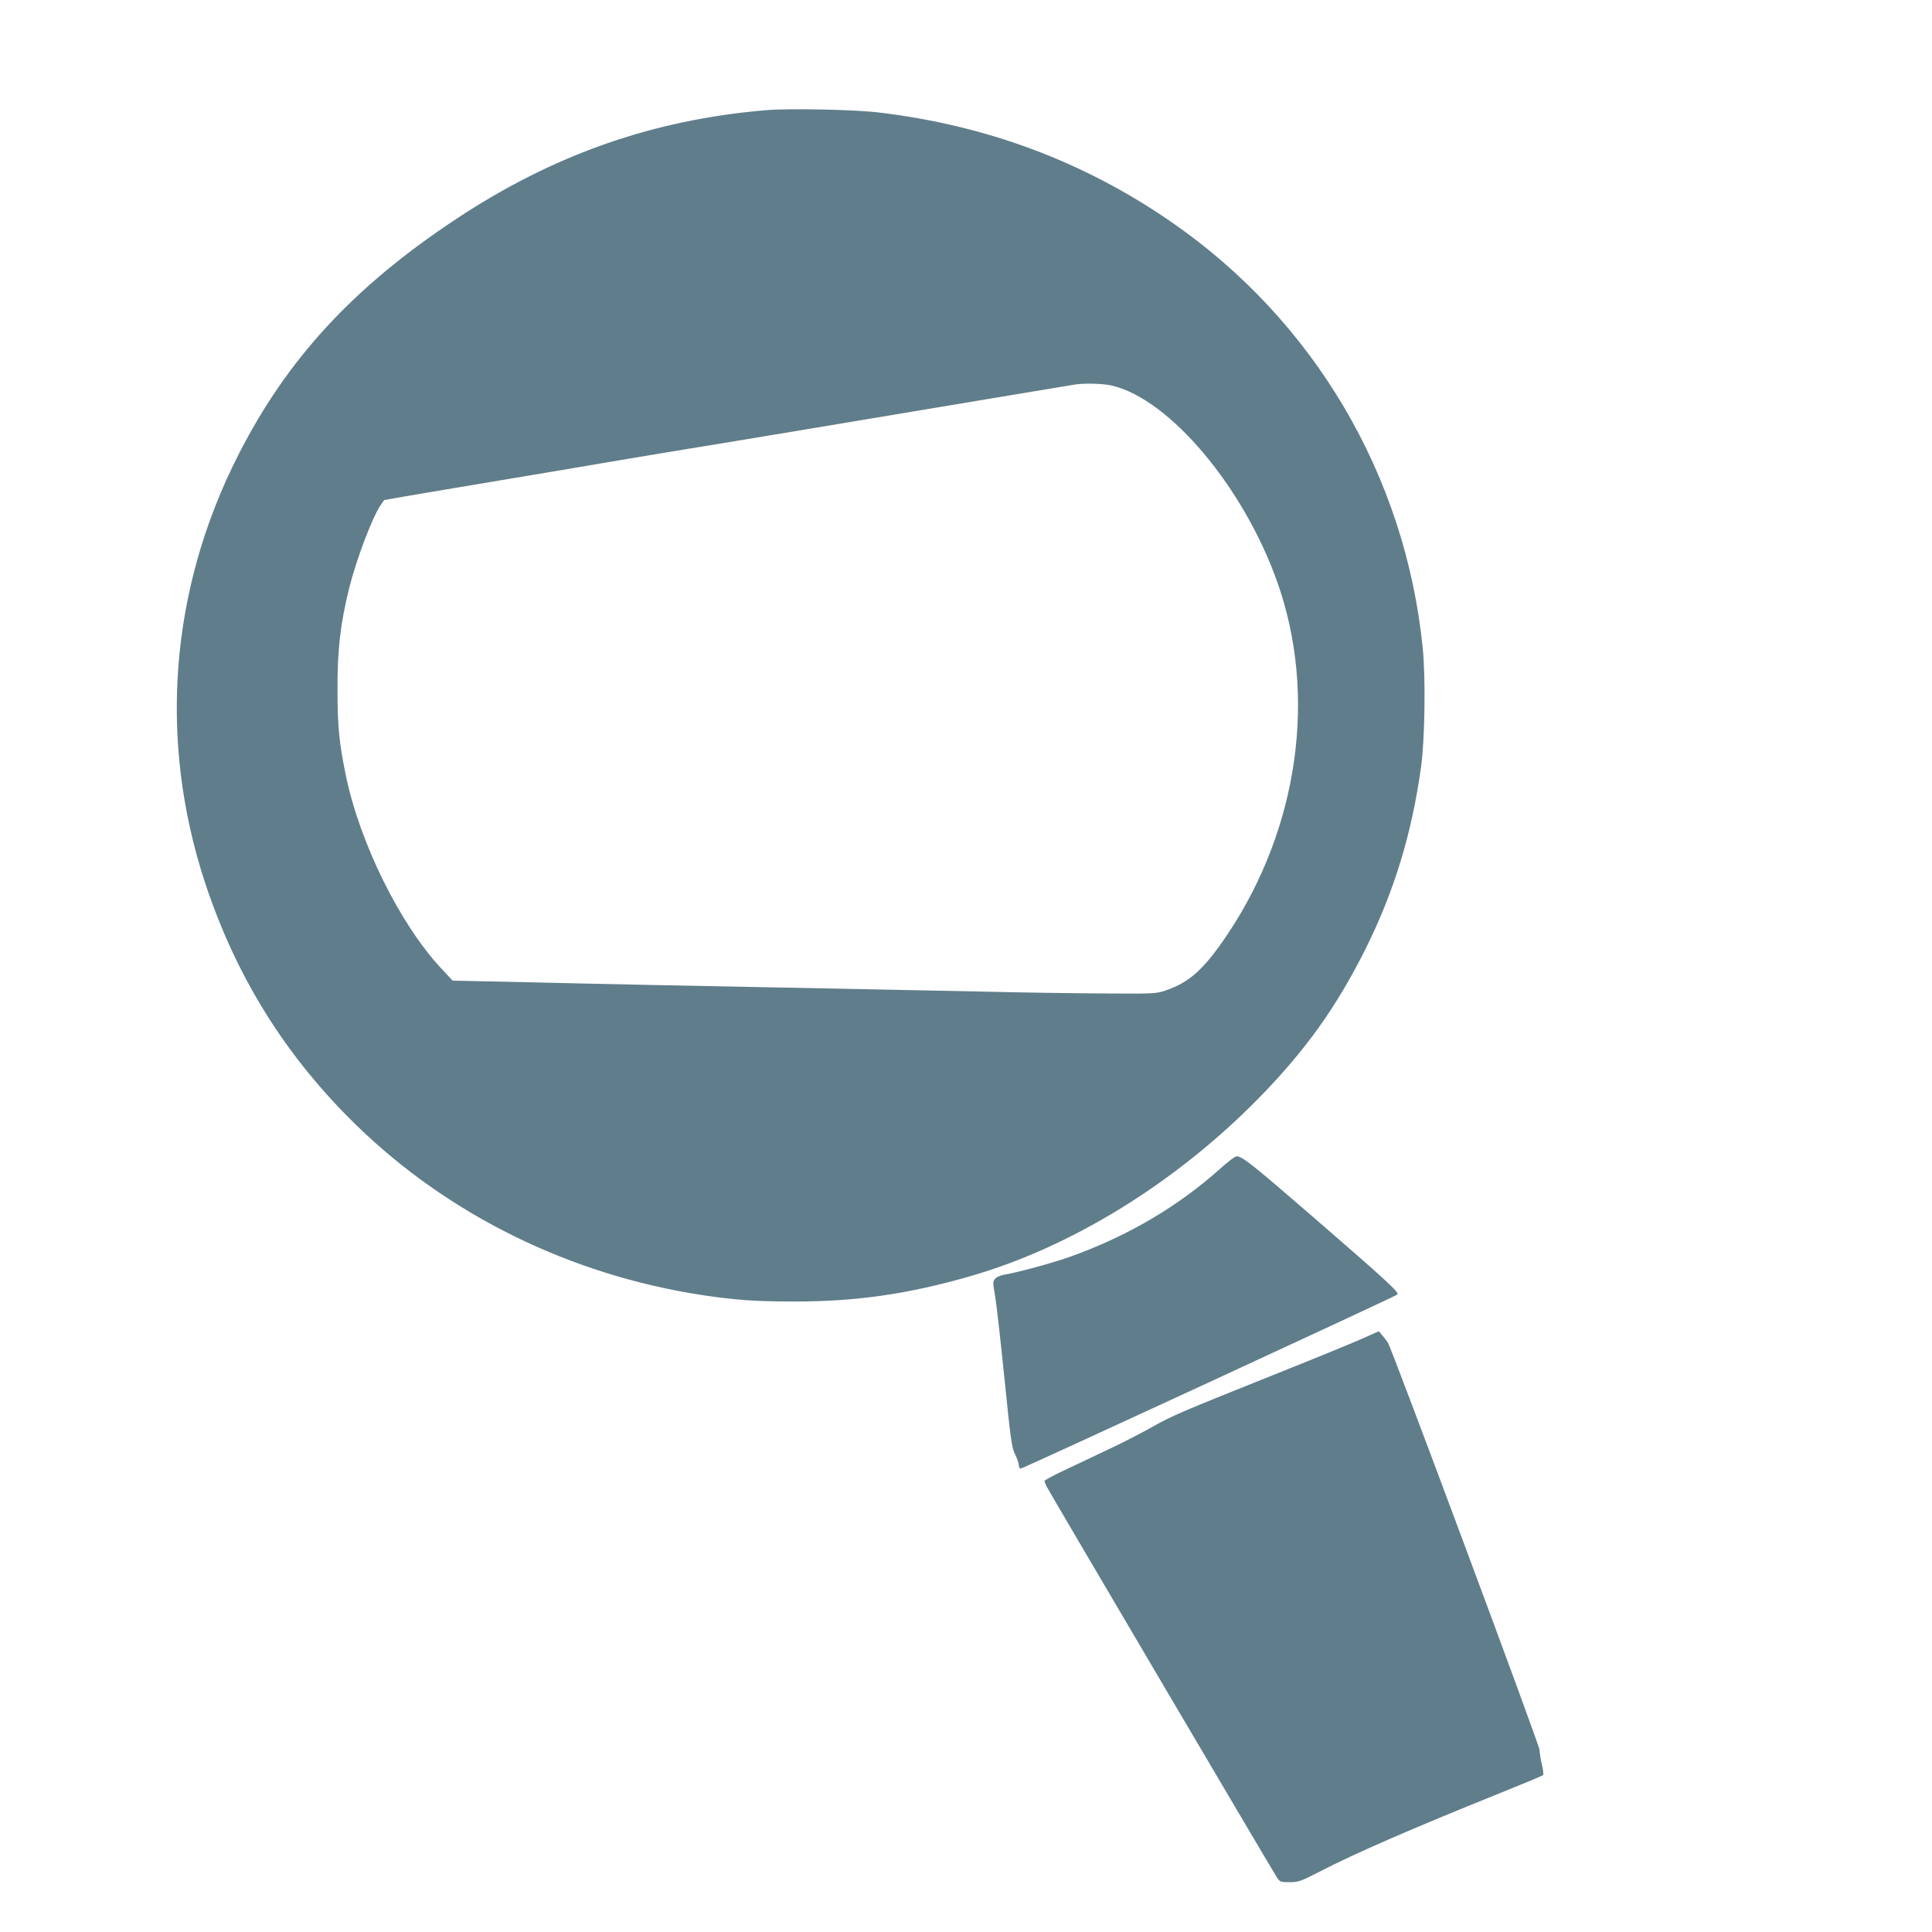 <?xml version="1.0" standalone="no"?>
<!DOCTYPE svg PUBLIC "-//W3C//DTD SVG 20010904//EN"
 "http://www.w3.org/TR/2001/REC-SVG-20010904/DTD/svg10.dtd">
<svg version="1.0" xmlns="http://www.w3.org/2000/svg"
 width="1280pt" height="1280pt" viewBox="0 0 1280 1280"
 preserveAspectRatio="xMidYMid meet">
<g transform="translate(0,1280) scale(0.1,-0.1)"
fill="#607d8b" stroke="none">
<path d="M5075 12070 c-748 -63 -1407 -294 -2050 -719 -681 -450 -1123 -928
-1447 -1567 -453 -891 -530 -1889 -219 -2834 206 -623 534 -1149 1002 -1605
613 -596 1416 -991 2289 -1125 218 -33 358 -43 610 -43 414 0 757 49 1172 169
669 193 1359 619 1909 1180 310 317 514 603 707 989 189 380 306 763 367 1205
25 179 31 590 11 786 -115 1146 -722 2174 -1671 2827 -576 397 -1219 637
-1935 722 -156 19 -596 28 -745 15z m2293 -1825 c382 -90 873 -674 1095 -1303
264 -746 141 -1624 -327 -2327 -156 -234 -254 -323 -413 -377 -66 -22 -78 -22
-408 -20 -187 1 -540 6 -785 12 -245 5 -686 14 -980 20 -932 18 -1500 29
-2033 42 l-518 11 -72 77 c-277 295 -544 836 -637 1288 -43 213 -54 321 -54
557 -1 273 19 444 79 685 47 187 153 465 206 542 12 18 23 34 24 35 0 1 217
38 480 82 264 44 613 103 775 130 162 28 324 55 360 61 36 6 103 17 150 25 47
8 128 21 180 30 136 21 1438 238 2070 344 294 49 549 91 565 94 69 9 184 6
243 -8z"/>
<path d="M8085 5058 c-280 -251 -611 -446 -989 -582 -116 -42 -355 -107 -443
-121 -22 -4 -49 -15 -59 -26 -17 -19 -17 -25 -1 -117 9 -53 37 -299 62 -547
41 -406 48 -455 70 -500 14 -28 25 -60 25 -73 0 -12 6 -22 12 -22 14 0 2475
1137 2495 1153 17 12 -55 79 -563 519 -401 347 -466 399 -503 397 -9 0 -56
-36 -106 -81z"/>
<path d="M9020 3929 c-63 -28 -326 -136 -585 -239 -621 -249 -660 -265 -807
-347 -69 -39 -201 -107 -294 -150 -93 -44 -224 -106 -291 -138 -68 -32 -123
-62 -123 -67 0 -5 7 -23 16 -40 20 -39 1487 -2529 1520 -2580 24 -37 25 -38
87 -38 59 0 73 5 198 69 234 121 601 281 1189 518 157 63 289 118 293 122 4 4
1 36 -8 72 -8 35 -15 78 -15 95 0 31 -980 2662 -1005 2699 -7 11 -24 32 -37
48 l-23 27 -115 -51z"/>
</g>
</svg>
